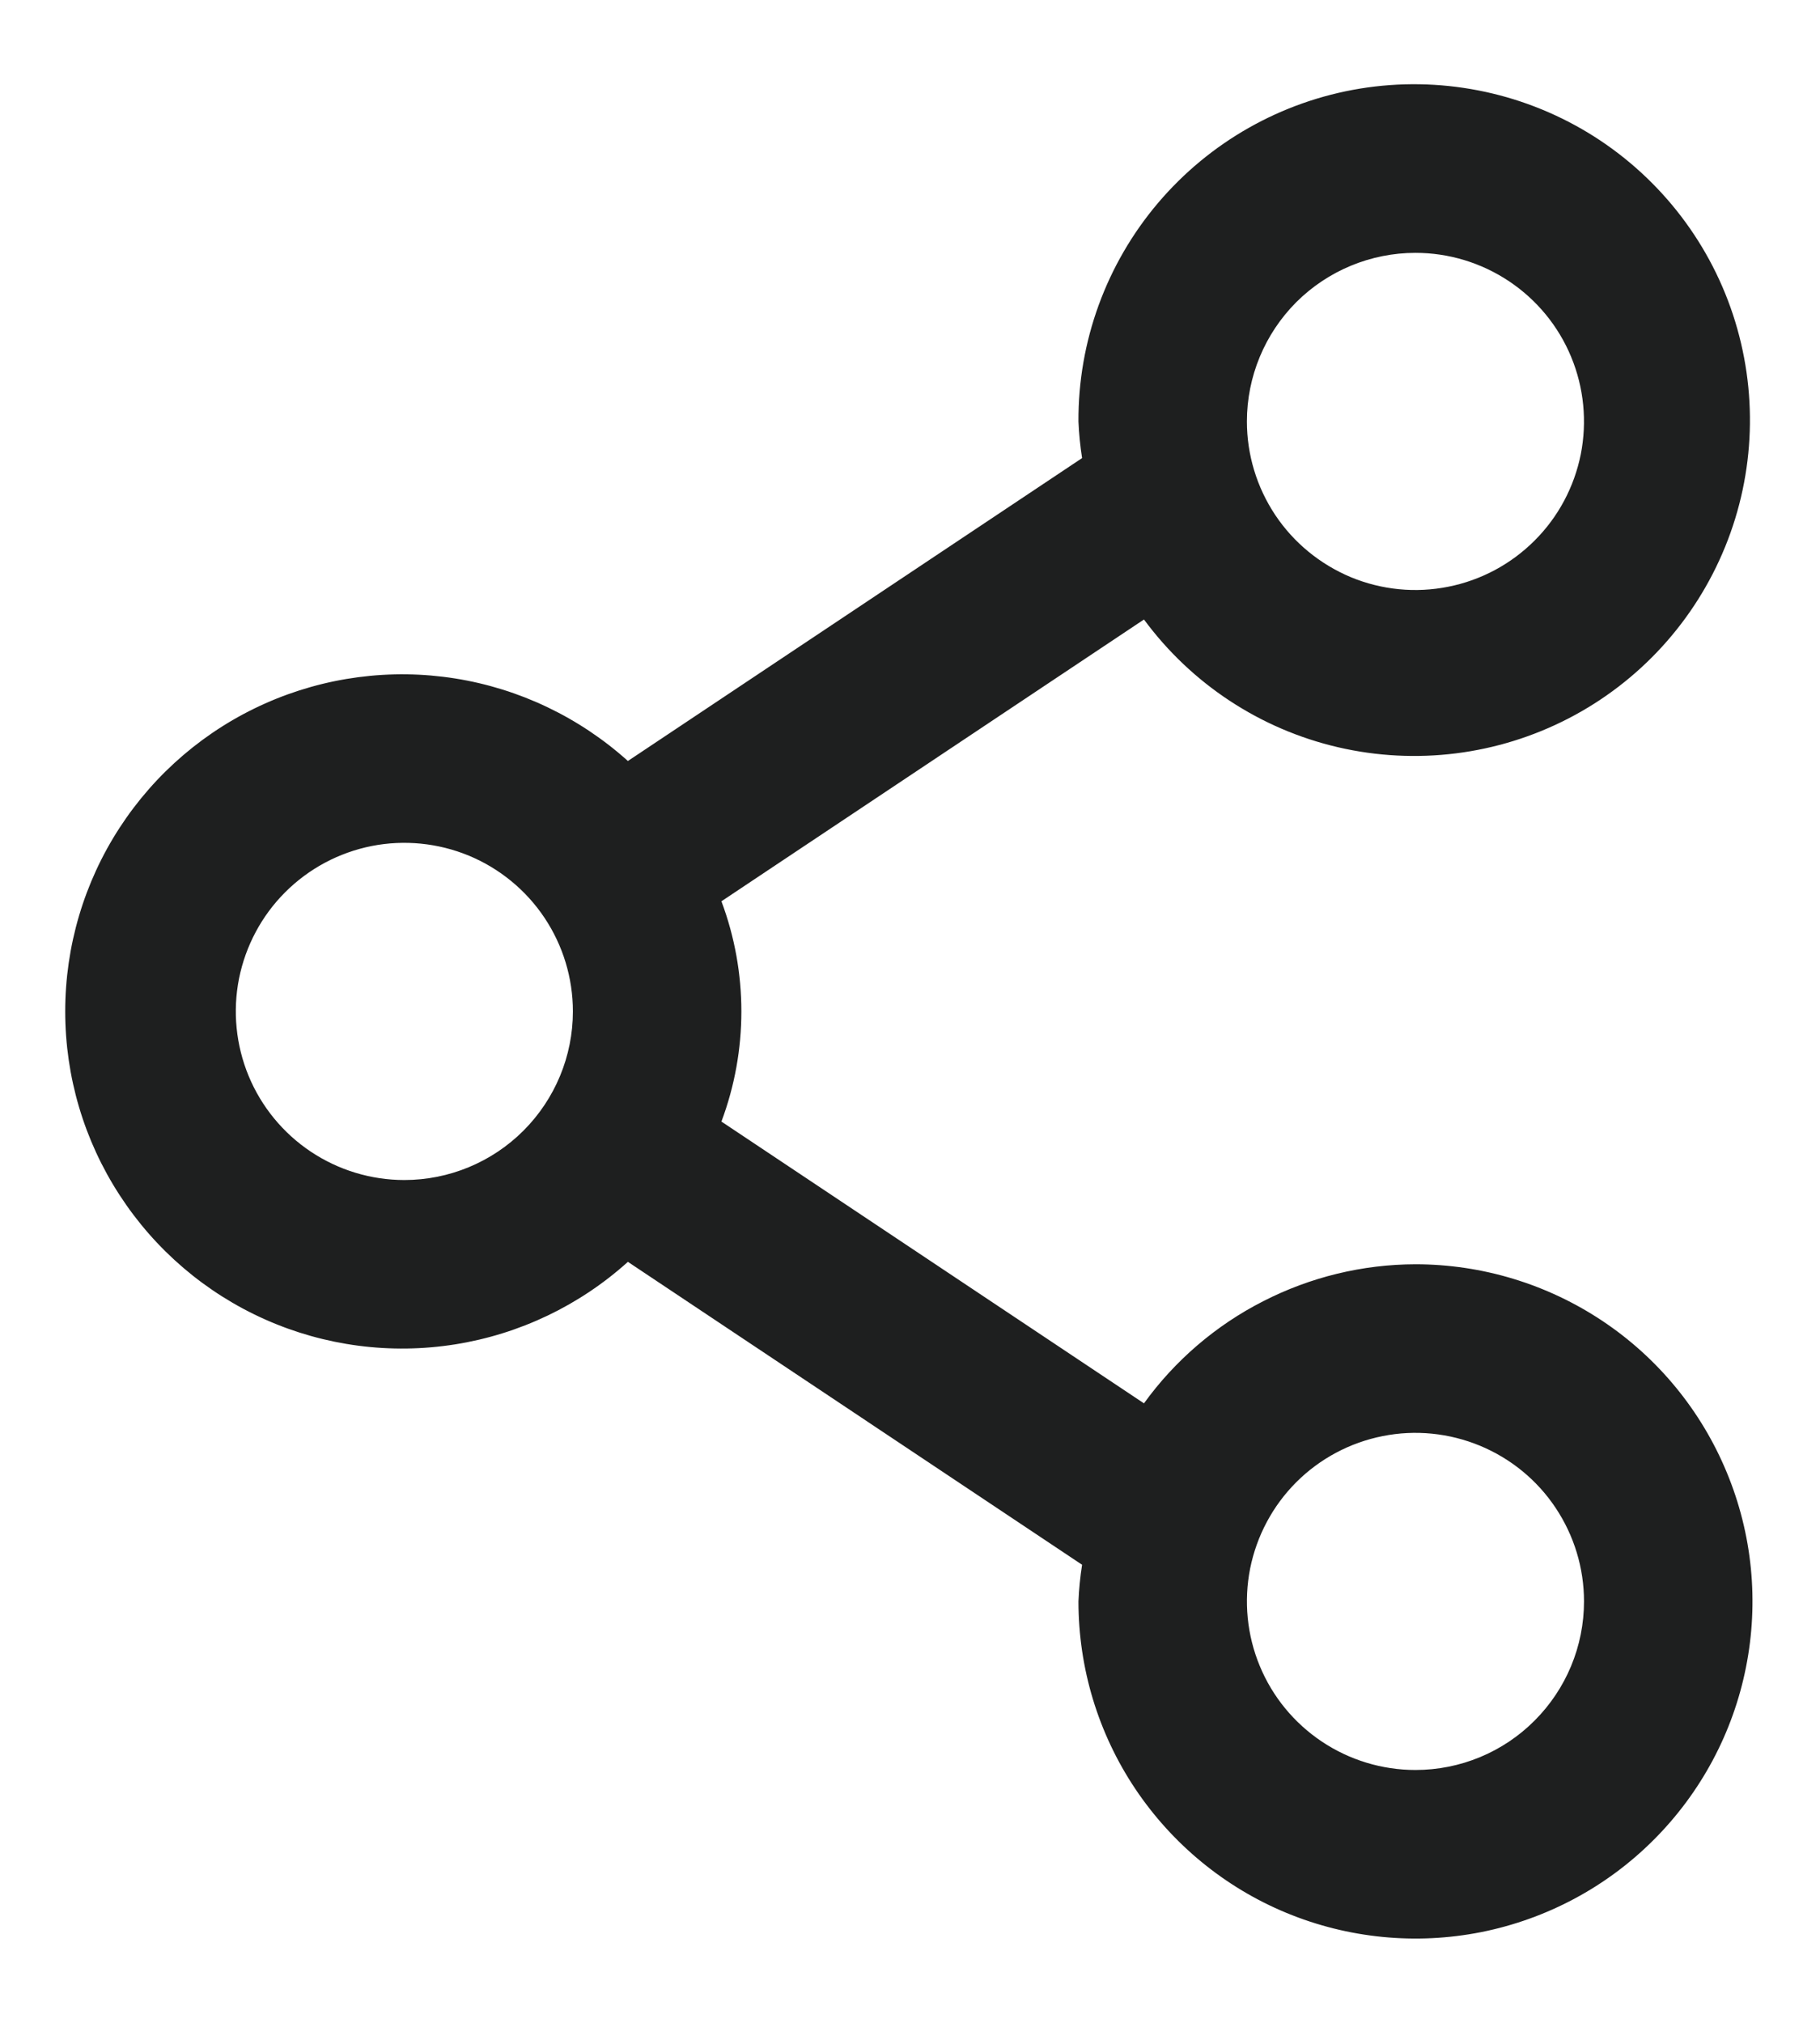 <svg width="18" height="20" viewBox="0 0 18 20" fill="none" xmlns="http://www.w3.org/2000/svg">
<path d="M13.999 12.5C13.475 12.501 12.958 12.627 12.492 12.866C12.025 13.104 11.621 13.45 11.314 13.875L7.135 11.089C7.398 10.387 7.398 9.613 7.135 8.911L11.314 6.125C11.783 6.761 12.463 7.209 13.233 7.388C14.003 7.567 14.811 7.466 15.513 7.103C16.215 6.74 16.764 6.138 17.062 5.406C17.36 4.675 17.387 3.86 17.139 3.11C16.891 2.36 16.383 1.723 15.707 1.313C15.031 0.904 14.231 0.749 13.451 0.876C12.671 1.004 11.963 1.405 11.452 2.008C10.941 2.611 10.662 3.377 10.666 4.167C10.671 4.288 10.683 4.409 10.702 4.529L6.21 7.524C5.731 7.093 5.137 6.809 4.501 6.708C3.864 6.607 3.212 6.693 2.623 6.955C2.034 7.217 1.534 7.644 1.183 8.184C0.831 8.725 0.645 9.356 0.645 10C0.645 10.645 0.831 11.275 1.183 11.816C1.534 12.357 2.034 12.784 2.623 13.046C3.212 13.308 3.864 13.393 4.501 13.292C5.137 13.191 5.731 12.908 6.21 12.476L10.702 15.471C10.683 15.591 10.671 15.712 10.666 15.833C10.666 16.493 10.861 17.137 11.227 17.685C11.594 18.233 12.114 18.661 12.723 18.913C13.332 19.165 14.003 19.231 14.649 19.103C15.296 18.974 15.89 18.657 16.356 18.19C16.822 17.724 17.14 17.13 17.268 16.484C17.397 15.837 17.331 15.167 17.078 14.558C16.826 13.949 16.399 13.428 15.851 13.062C15.303 12.696 14.658 12.5 13.999 12.5V12.5ZM13.999 2.5C14.329 2.5 14.651 2.598 14.925 2.781C15.199 2.964 15.413 3.224 15.539 3.529C15.665 3.833 15.698 4.169 15.634 4.492C15.569 4.815 15.411 5.112 15.177 5.345C14.944 5.578 14.647 5.737 14.324 5.801C14.001 5.866 13.666 5.833 13.361 5.707C13.057 5.58 12.796 5.367 12.613 5.093C12.43 4.819 12.332 4.496 12.332 4.167C12.332 3.725 12.508 3.301 12.82 2.988C13.133 2.676 13.557 2.5 13.999 2.5V2.5ZM3.999 11.667C3.669 11.667 3.347 11.569 3.073 11.386C2.799 11.203 2.585 10.942 2.459 10.638C2.333 10.333 2.3 9.998 2.364 9.675C2.429 9.352 2.587 9.055 2.82 8.822C3.054 8.588 3.35 8.43 3.674 8.365C3.997 8.301 4.332 8.334 4.637 8.46C4.941 8.586 5.202 8.8 5.385 9.074C5.568 9.348 5.666 9.67 5.666 10C5.666 10.442 5.49 10.866 5.177 11.179C4.865 11.491 4.441 11.667 3.999 11.667ZM13.999 17.5C13.669 17.5 13.347 17.402 13.073 17.219C12.799 17.036 12.585 16.776 12.459 16.471C12.333 16.167 12.3 15.832 12.364 15.508C12.429 15.185 12.587 14.888 12.82 14.655C13.053 14.422 13.351 14.263 13.674 14.199C13.997 14.134 14.332 14.168 14.637 14.294C14.941 14.42 15.202 14.633 15.385 14.908C15.568 15.182 15.666 15.504 15.666 15.833C15.666 16.276 15.49 16.699 15.177 17.012C14.865 17.325 14.441 17.5 13.999 17.5Z" fill="#1E1F1F"/>
</svg>
